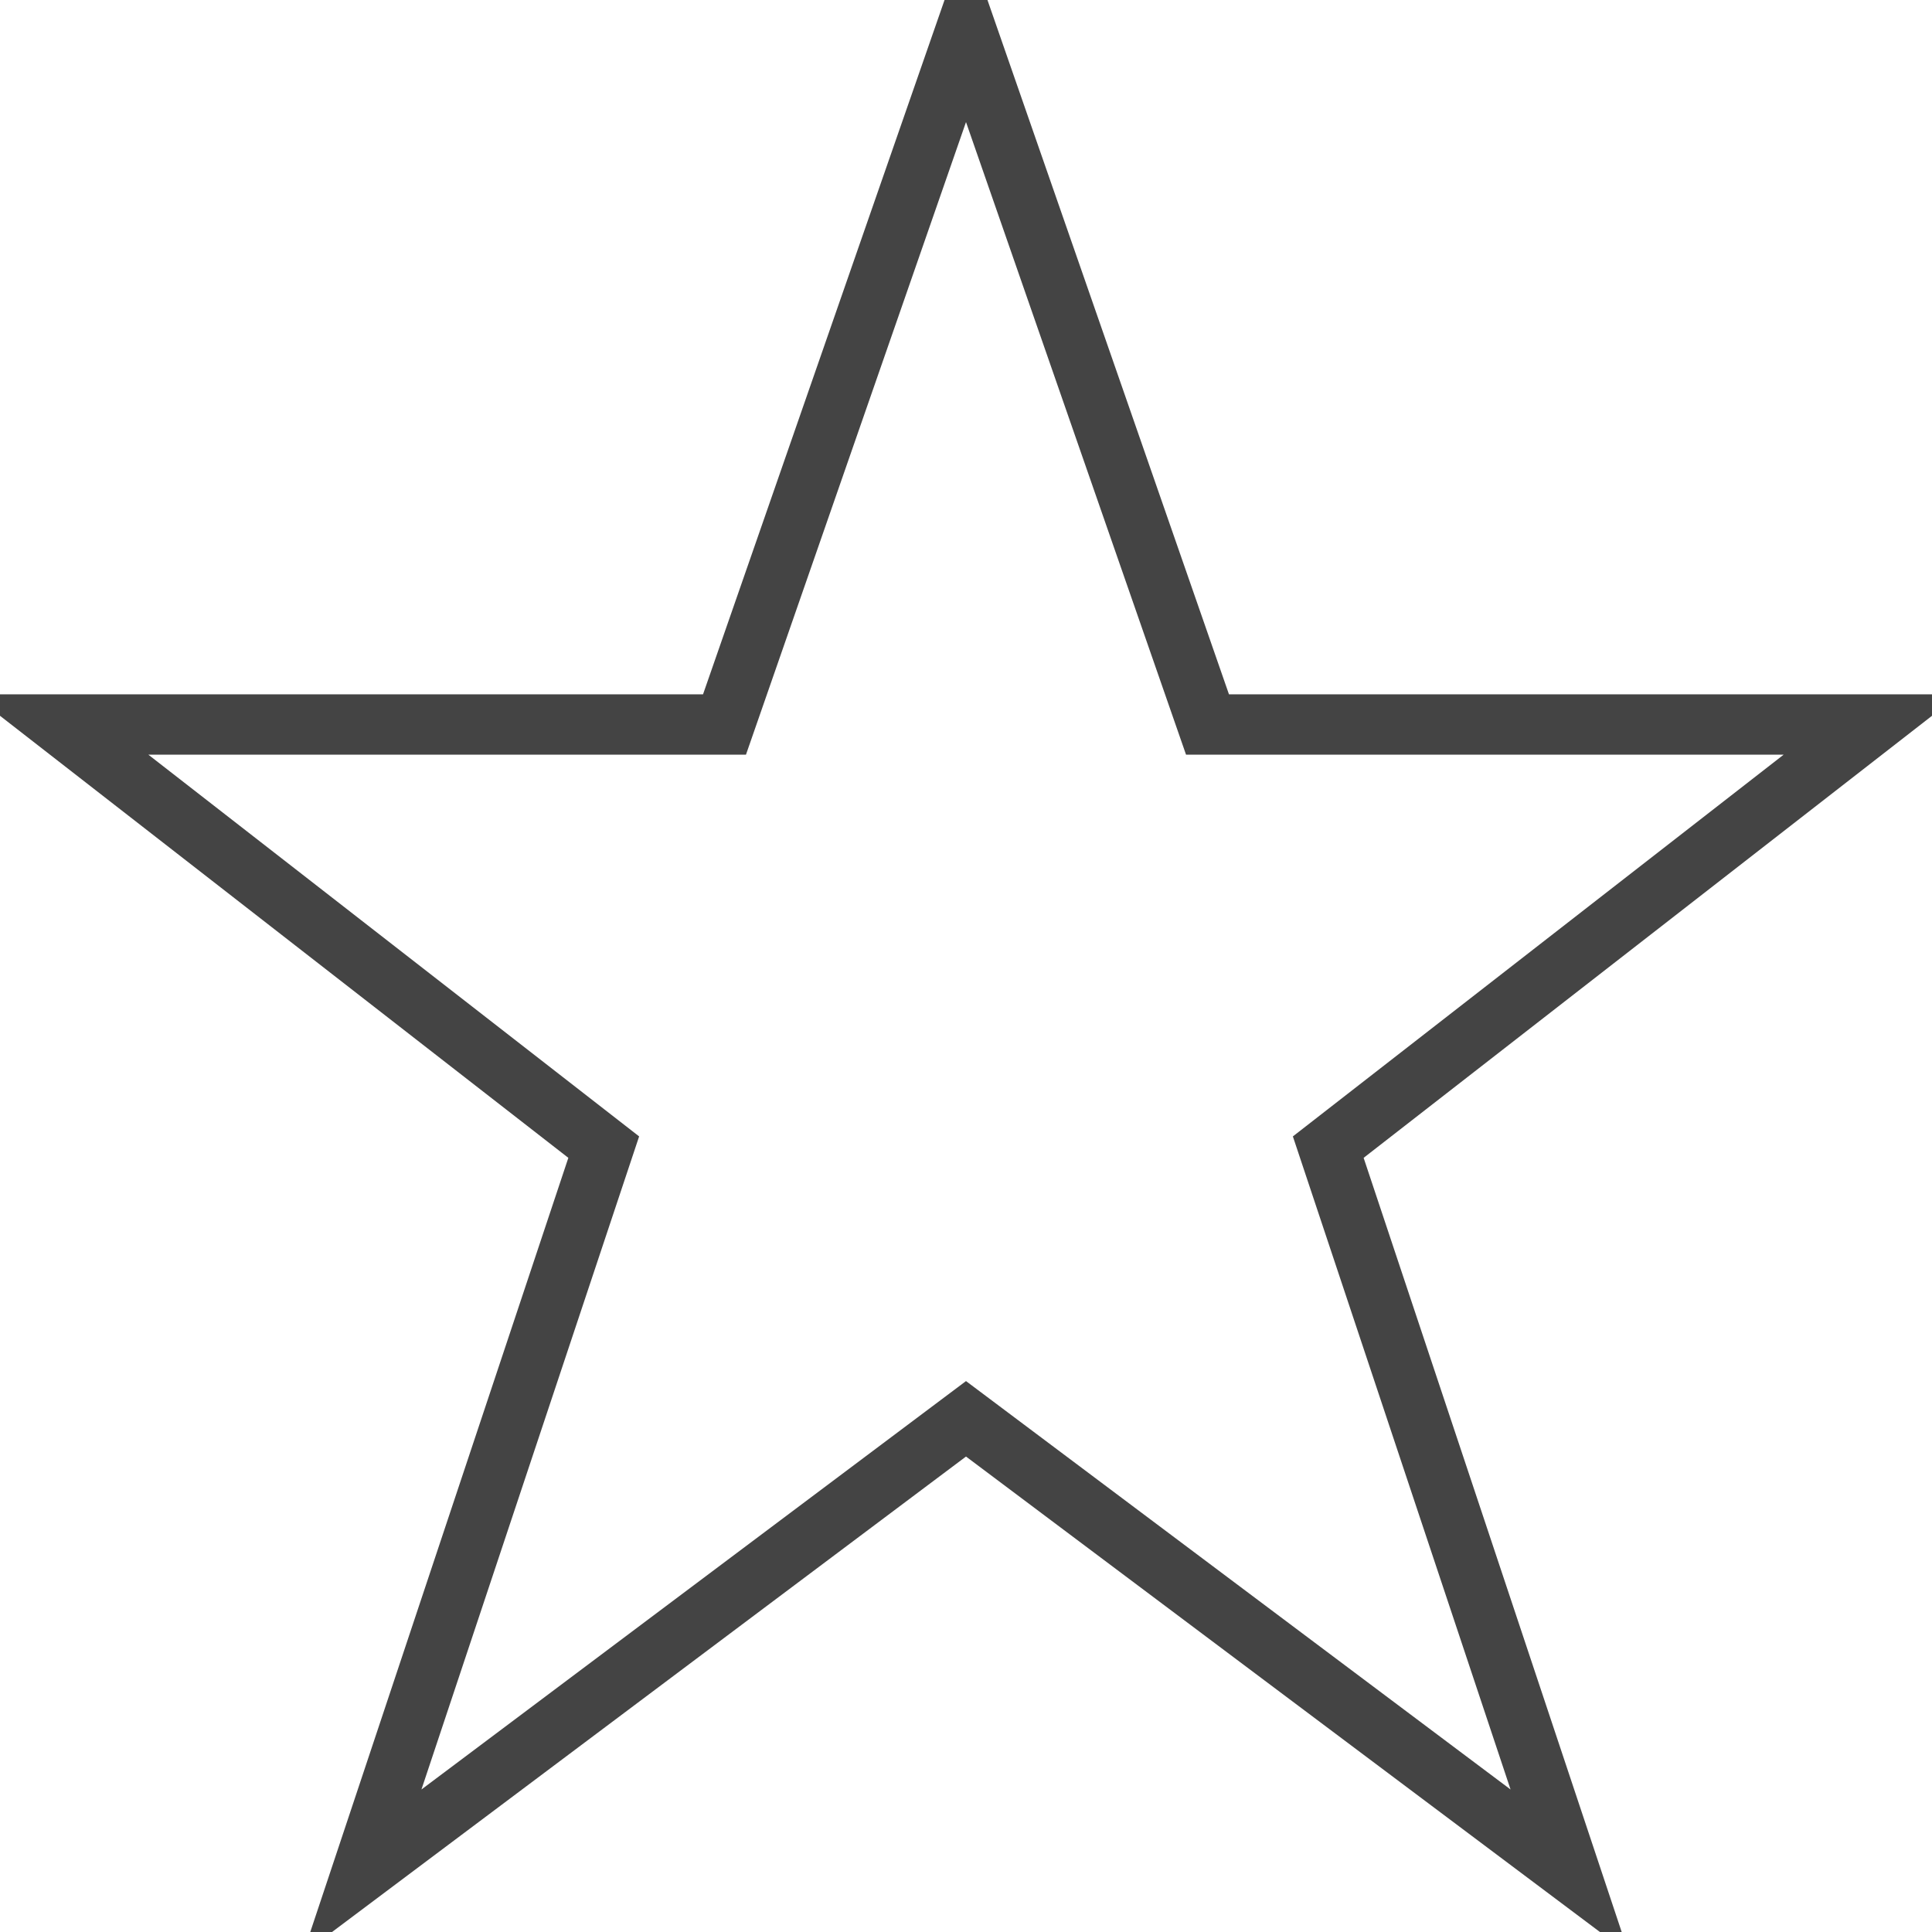 <?xml version="1.0" encoding="utf-8"?>
<!-- Generated by IcoMoon.io -->
<!DOCTYPE svg PUBLIC "-//W3C//DTD SVG 1.1//EN" "http://www.w3.org/Graphics/SVG/1.1/DTD/svg11.dtd">
<svg version="1.1" xmlns="http://www.w3.org/2000/svg" xmlns:xlink="http://www.w3.org/1999/xlink" width="64" height="64" viewBox="0 0 64 64">
<path d="M32-2.044l-8.711 25.044h-24.204l19.742 15.355-8.789 26.366 21.962-16.471 21.961 16.471-8.789-26.366 19.743-15.355h-24.204l-8.711-25.044zM42.828 37.645l7.211 21.634-18.039-13.529-18.039 13.529 7.211-21.634-16.257-12.645h19.796l7.289-20.956 7.289 20.956h19.796l-16.257 12.645z" fill="#444444"></path>
</svg>
